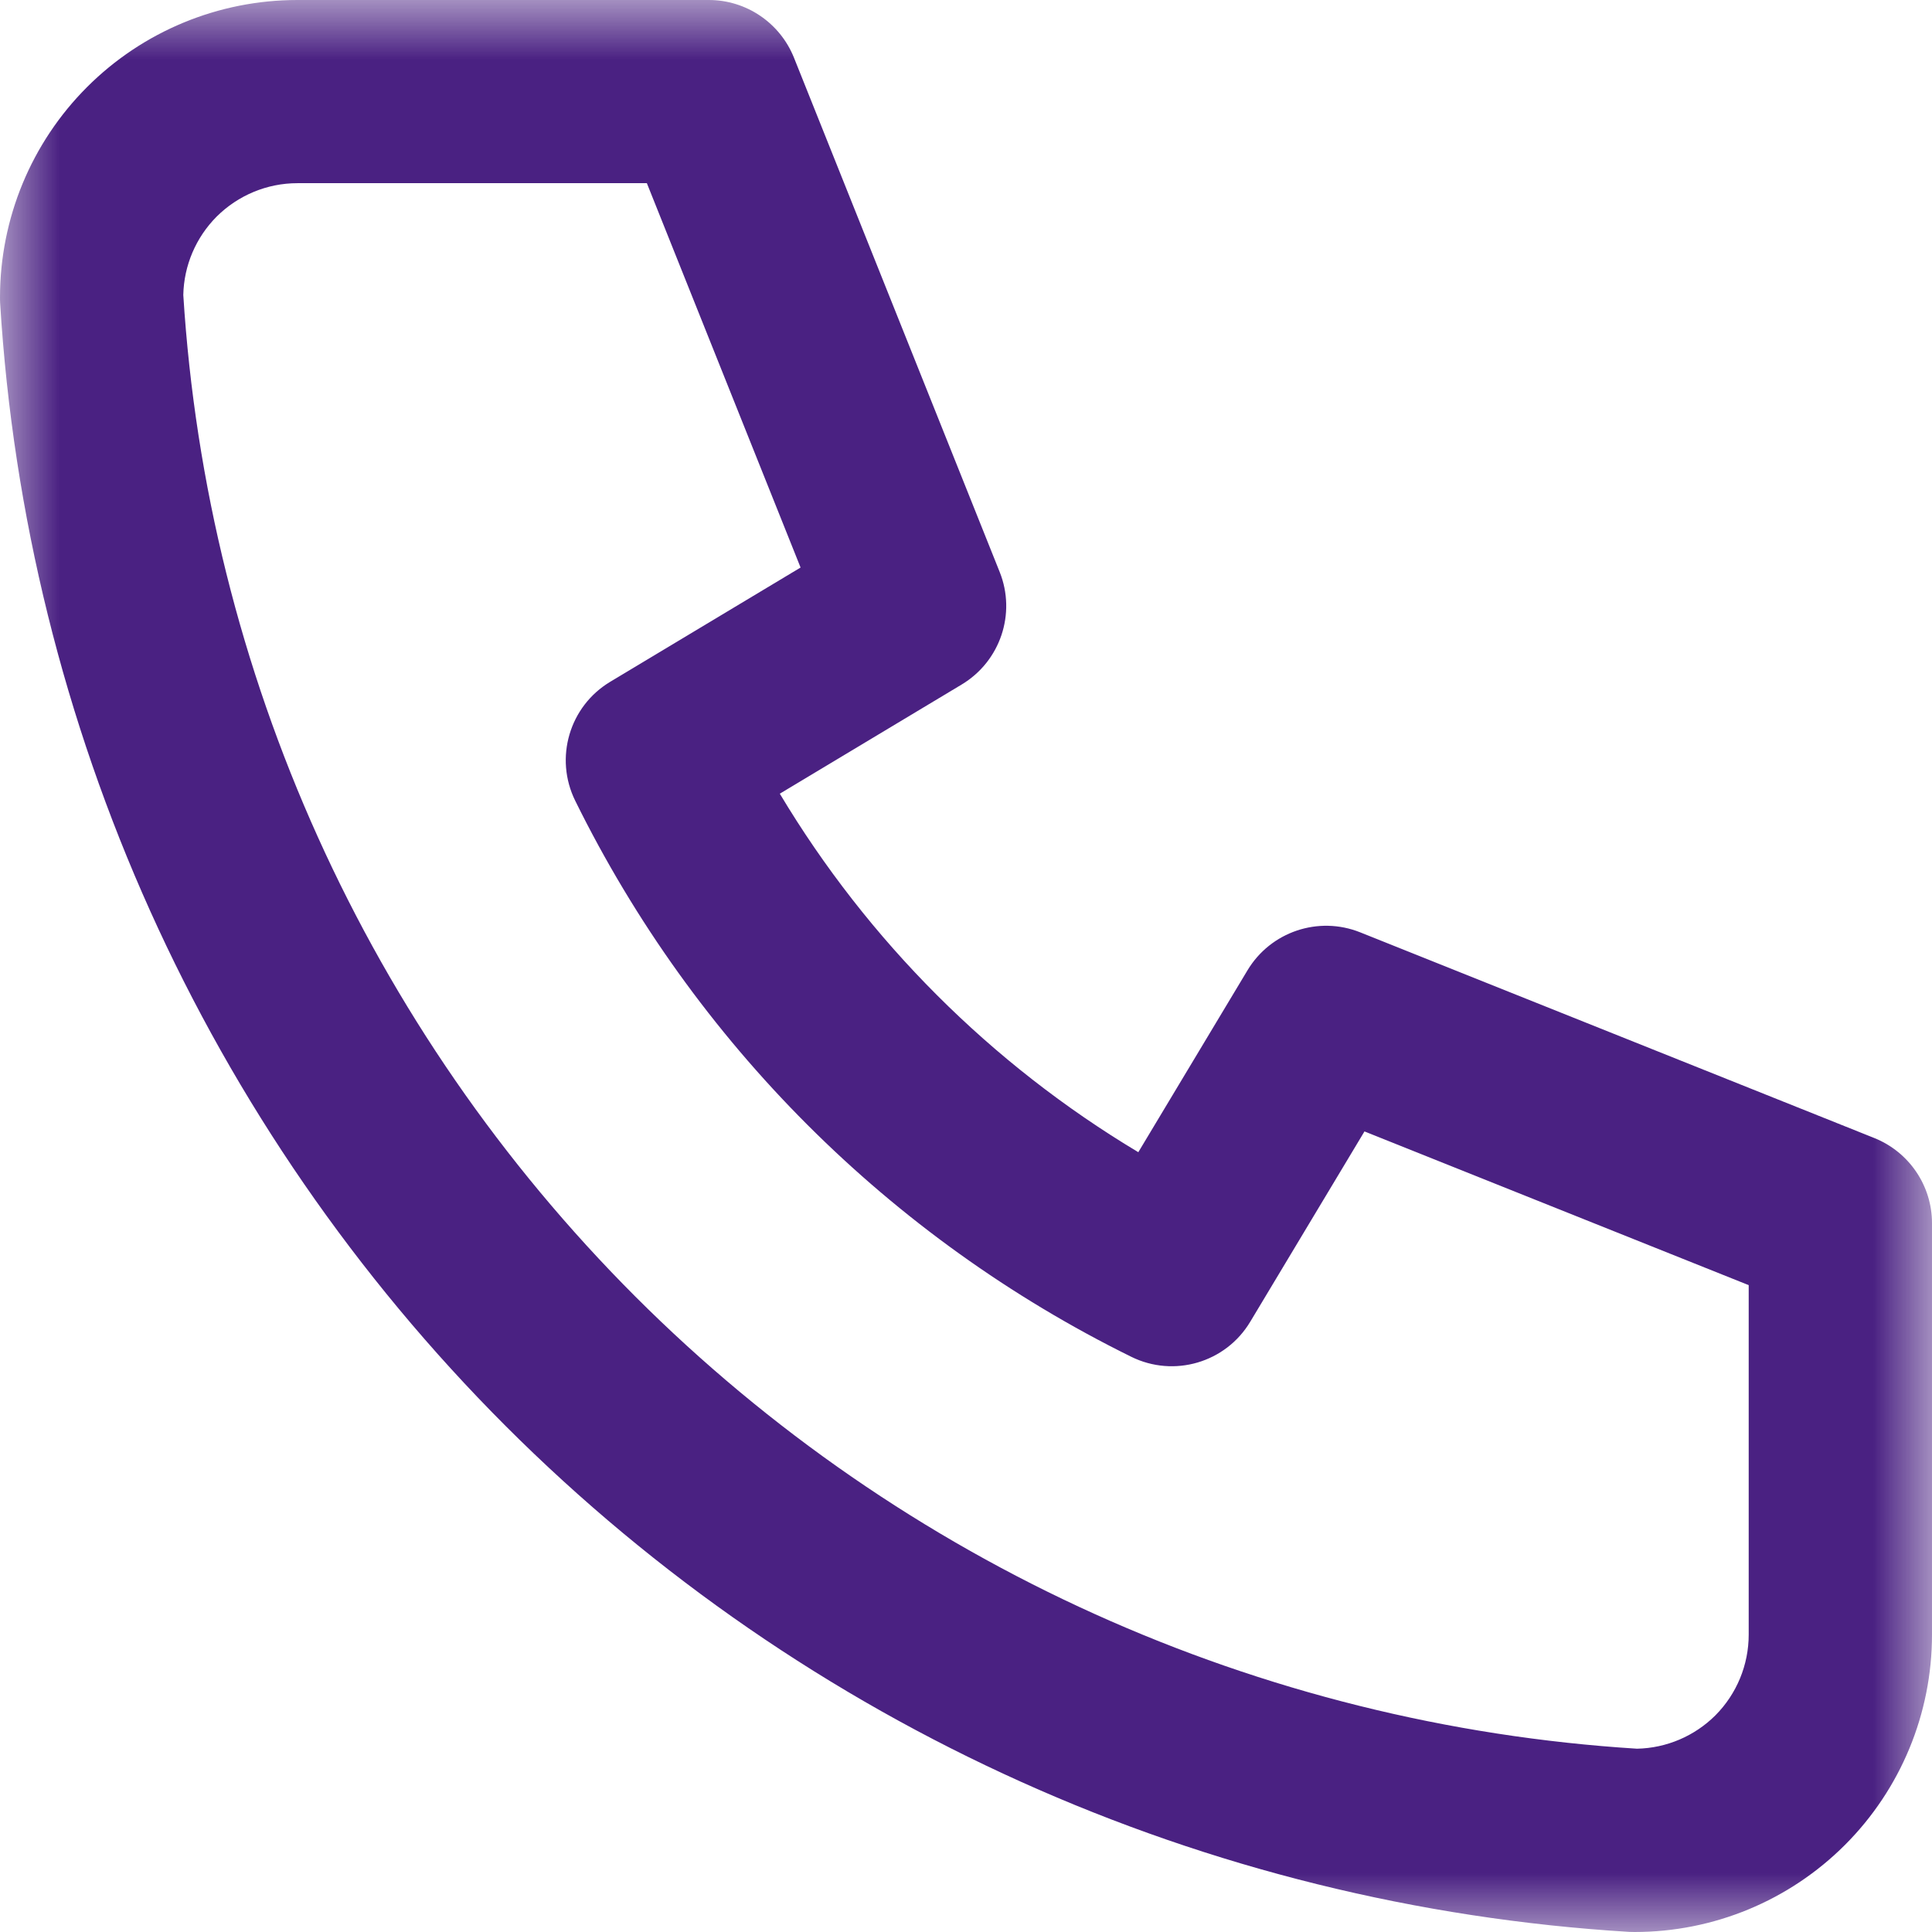 <svg width="16" height="16" viewBox="0 0 16 16" fill="none" xmlns="http://www.w3.org/2000/svg">
<g clip-path="url(#clip0_299_1342)">
<g clip-path="url(#clip1_299_1342)">
<mask id="mask0_299_1342" style="mask-type:luminance" maskUnits="userSpaceOnUse" x="0" y="0" width="16" height="16">
<path d="M16 0H0V16H16V0Z" fill="white"/>
</mask>
<g mask="url(#mask0_299_1342)">
<path fill-rule="evenodd" clip-rule="evenodd" d="M2.463 1.517C2.212 1.517 1.972 1.617 1.794 1.794C1.622 1.967 1.523 2.199 1.518 2.443C1.714 5.571 3.046 8.521 5.262 10.738C7.479 12.954 10.429 14.286 13.557 14.482C13.801 14.477 14.033 14.378 14.206 14.206C14.383 14.028 14.482 13.788 14.482 13.537V10.643L11.3 9.37L10.354 10.946C10.151 11.285 9.722 11.411 9.368 11.236C7.368 10.25 5.75 8.632 4.764 6.632C4.589 6.278 4.715 5.849 5.054 5.646L6.63 4.7L5.357 1.517H2.463ZM0.721 0.721C1.183 0.259 1.809 0 2.463 0H5.87C6.18 0 6.459 0.189 6.575 0.477L8.279 4.737C8.417 5.082 8.284 5.477 7.964 5.669L6.458 6.573C7.188 7.792 8.208 8.812 9.427 9.542L10.331 8.036C10.523 7.716 10.918 7.583 11.264 7.721L15.523 9.425C15.811 9.541 16 9.82 16 10.13V13.537C16 14.191 15.741 14.817 15.279 15.279C14.817 15.741 14.191 16 13.537 16C13.522 16 13.507 15.999 13.491 15.999C9.983 15.785 6.675 14.296 4.189 11.811C1.704 9.325 0.215 6.017 0.001 2.509C0 2.493 0 2.478 0 2.463C0 1.809 0.259 1.183 0.721 0.721Z" fill="#4A2182"/>
</g>
</g>
</g>
<defs>
<clipPath id="clip0_299_1342">
<rect width="16" height="16" fill="white"/>
</clipPath>
<clipPath id="clip1_299_1342">
<rect width="16" height="16" fill="white"/>
</clipPath>
</defs>
</svg>

